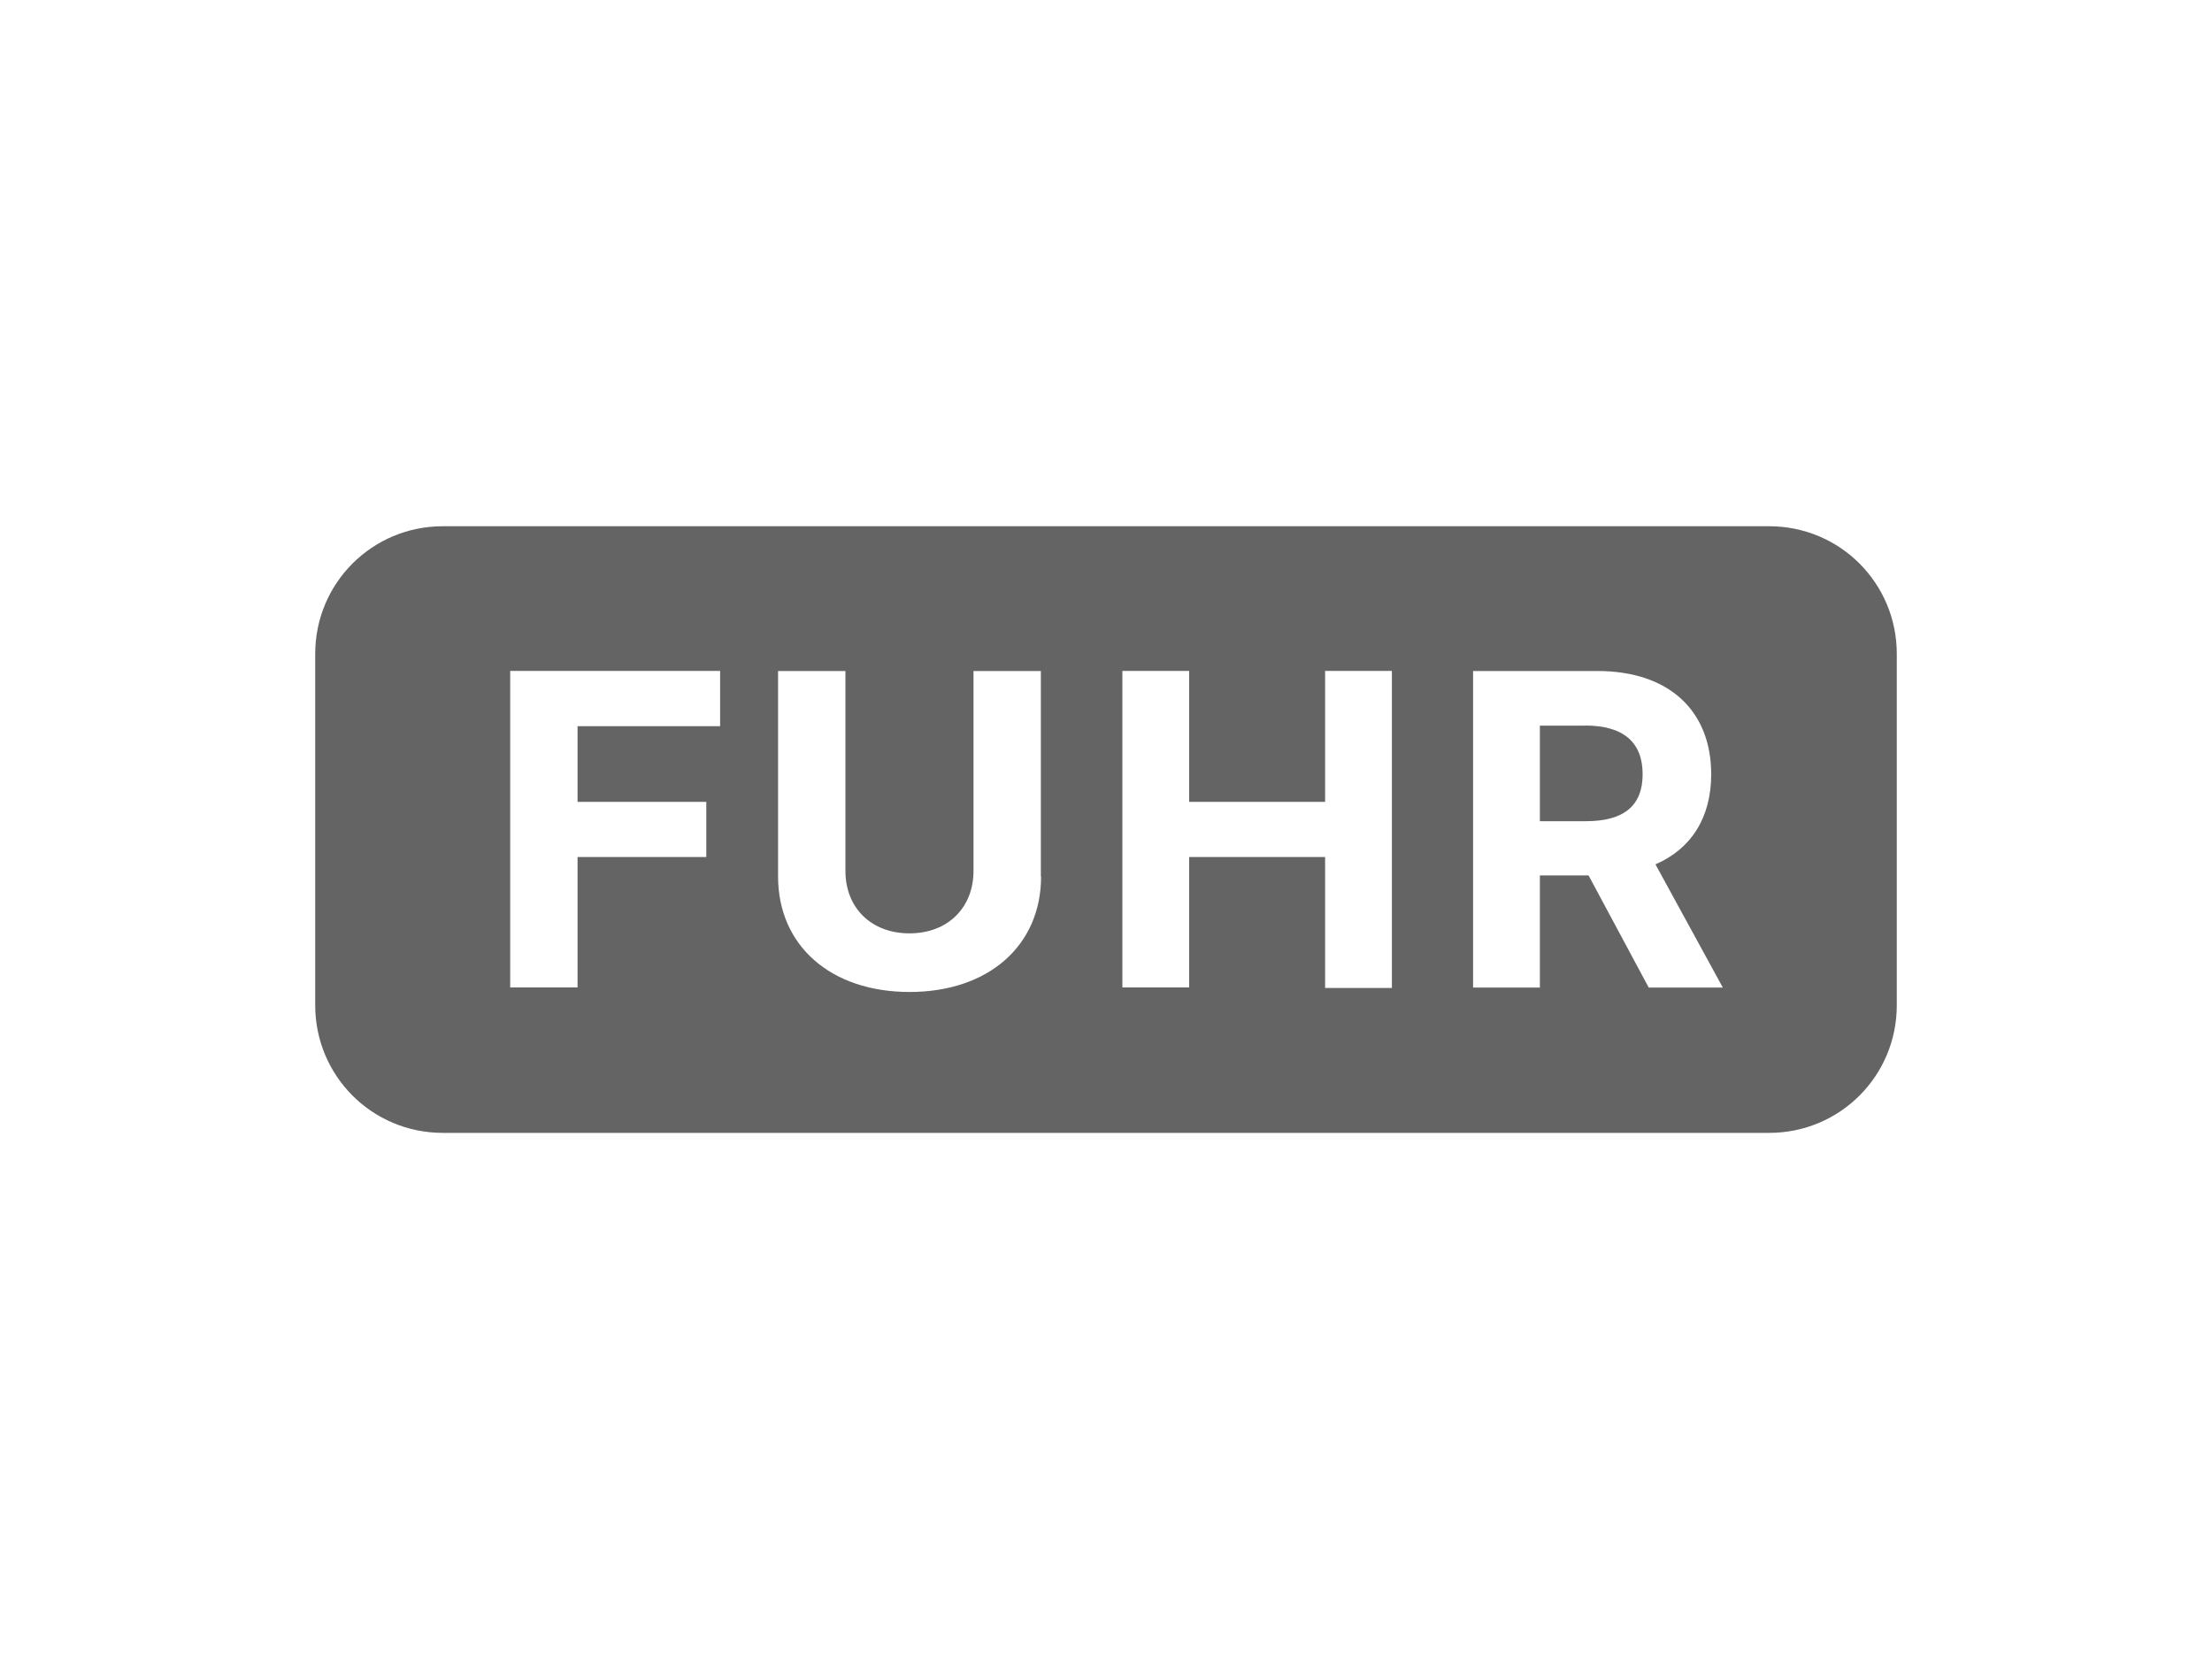 <svg xmlns="http://www.w3.org/2000/svg" id="Layer_1" viewBox="0 0 200 150"><defs><style>.cls-1{fill:#646464;stroke-width:0px;}</style></defs><path class="cls-1" d="M143.33,65.61h-4.1v8.64h4.15c3.45,0,5.14-1.4,5.14-4.25s-1.7-4.4-5.19-4.4Z"></path><path class="cls-1" d="M159.96,47.58H40.04c-6.39,0-11.54,5.14-11.54,11.54v31.77c0,6.39,5.14,11.54,11.54,11.54h119.92c6.39,0,11.54-5.14,11.54-11.54v-31.77c0-6.39-5.14-11.54-11.54-11.54ZM65.11,65.66h-12.89v6.84h11.64v4.99h-11.64v11.79h-6.09v-28.62h18.98v4.99ZM94.13,79.25c0,6.24-4.75,10.44-11.89,10.44s-11.89-4.2-11.89-10.44v-18.58h6.09v18.08c0,3.3,2.3,5.64,5.79,5.64s5.79-2.35,5.79-5.64v-18.08h6.09v18.58ZM125.85,89.33h-6.04v-11.84h-12.29v11.79h-6.04v-28.62h6.04v11.84h12.29v-11.84h6.04v28.67ZM149.07,89.29l-5.44-10.14h-4.4v10.14h-6.04v-28.62h11.24c6.54,0,10.29,3.65,10.29,9.34,0,3.9-1.8,6.74-5.04,8.14l6.09,11.14h-6.69Z"></path></svg>